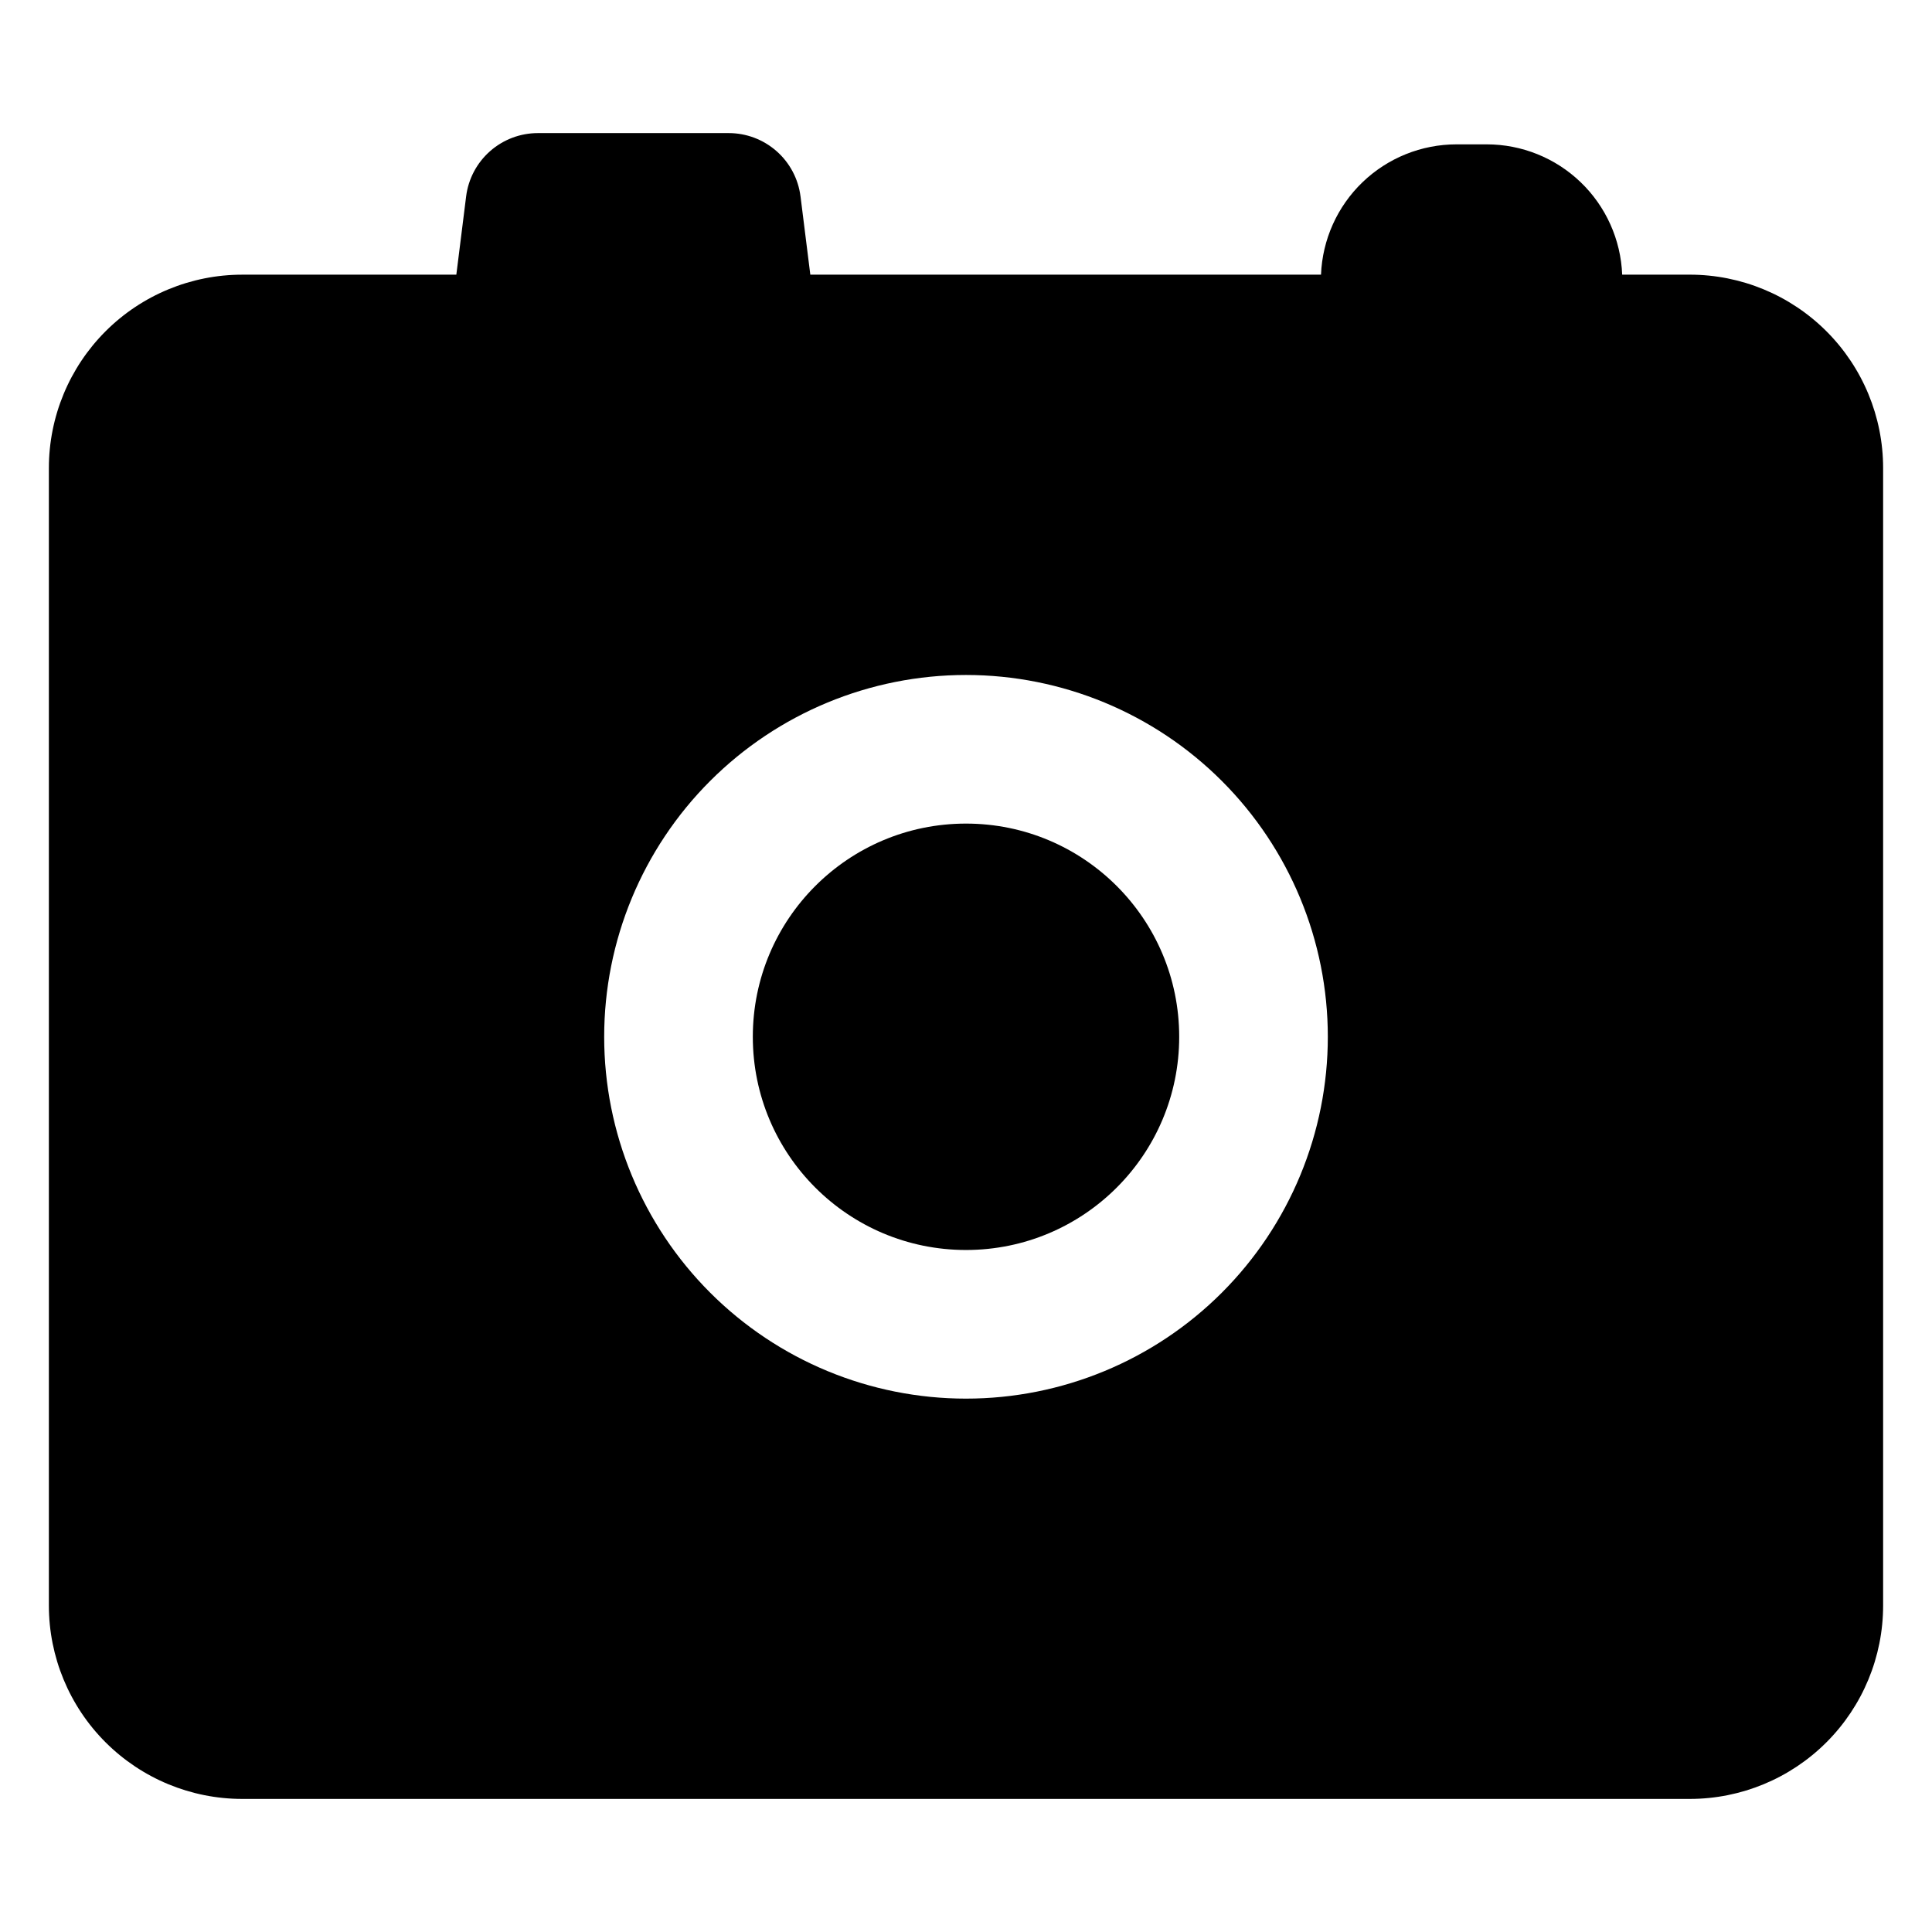 <?xml version="1.0" encoding="UTF-8"?>
<!-- Uploaded to: SVG Repo, www.svgrepo.com, Generator: SVG Repo Mixer Tools -->
<svg fill="#000000" width="800px" height="800px" version="1.1" viewBox="144 144 512 512" xmlns="http://www.w3.org/2000/svg">
 <g>
  <path d="m456.5 418.76c0 31.203-25.293 56.5-56.496 56.5s-56.5-25.297-56.5-56.5c0-31.203 25.297-56.5 56.5-56.5s56.496 25.297 56.496 56.5"/>
  <path d="m591.8 216.79h-17.906c-0.363-9.281-4.305-18.062-11-24.5-6.691-6.438-15.621-10.035-24.906-10.035h-7.996c-9.289 0-18.215 3.598-24.91 10.035-6.695 6.441-10.637 15.219-11 24.5h-135.34l-2.594-20.727h-0.004c-0.578-4.637-2.832-8.902-6.336-11.992-3.504-3.094-8.016-4.801-12.688-4.801h-50.57c-4.672 0-9.184 1.707-12.688 4.801-3.504 3.09-5.758 7.356-6.336 11.992l-2.594 20.727h-56.727c-13.594 0-26.629 5.398-36.242 15.012-9.609 9.613-15.012 22.648-15.012 36.242v301.44-0.004c0 13.594 5.398 26.629 15.012 36.242 9.613 9.609 22.648 15.012 36.242 15.012h383.59c13.59 0 26.629-5.402 36.238-15.012 9.613-9.613 15.012-22.648 15.012-36.242v-301.44c0-13.594-5.398-26.629-15.012-36.242-9.609-9.613-22.648-15.012-36.238-15.012zm-191.8 297.86c-25.434 0-49.82-10.102-67.805-28.086-17.98-17.98-28.082-42.371-28.082-67.801 0-25.43 10.102-49.82 28.082-67.801 17.984-17.984 42.371-28.086 67.805-28.086 25.43 0 49.82 10.102 67.801 28.086 17.98 17.98 28.086 42.371 28.086 67.801 0 25.43-10.102 49.82-28.082 67.805-17.984 17.984-42.375 28.086-67.805 28.082z"/>
 </g>
</svg>